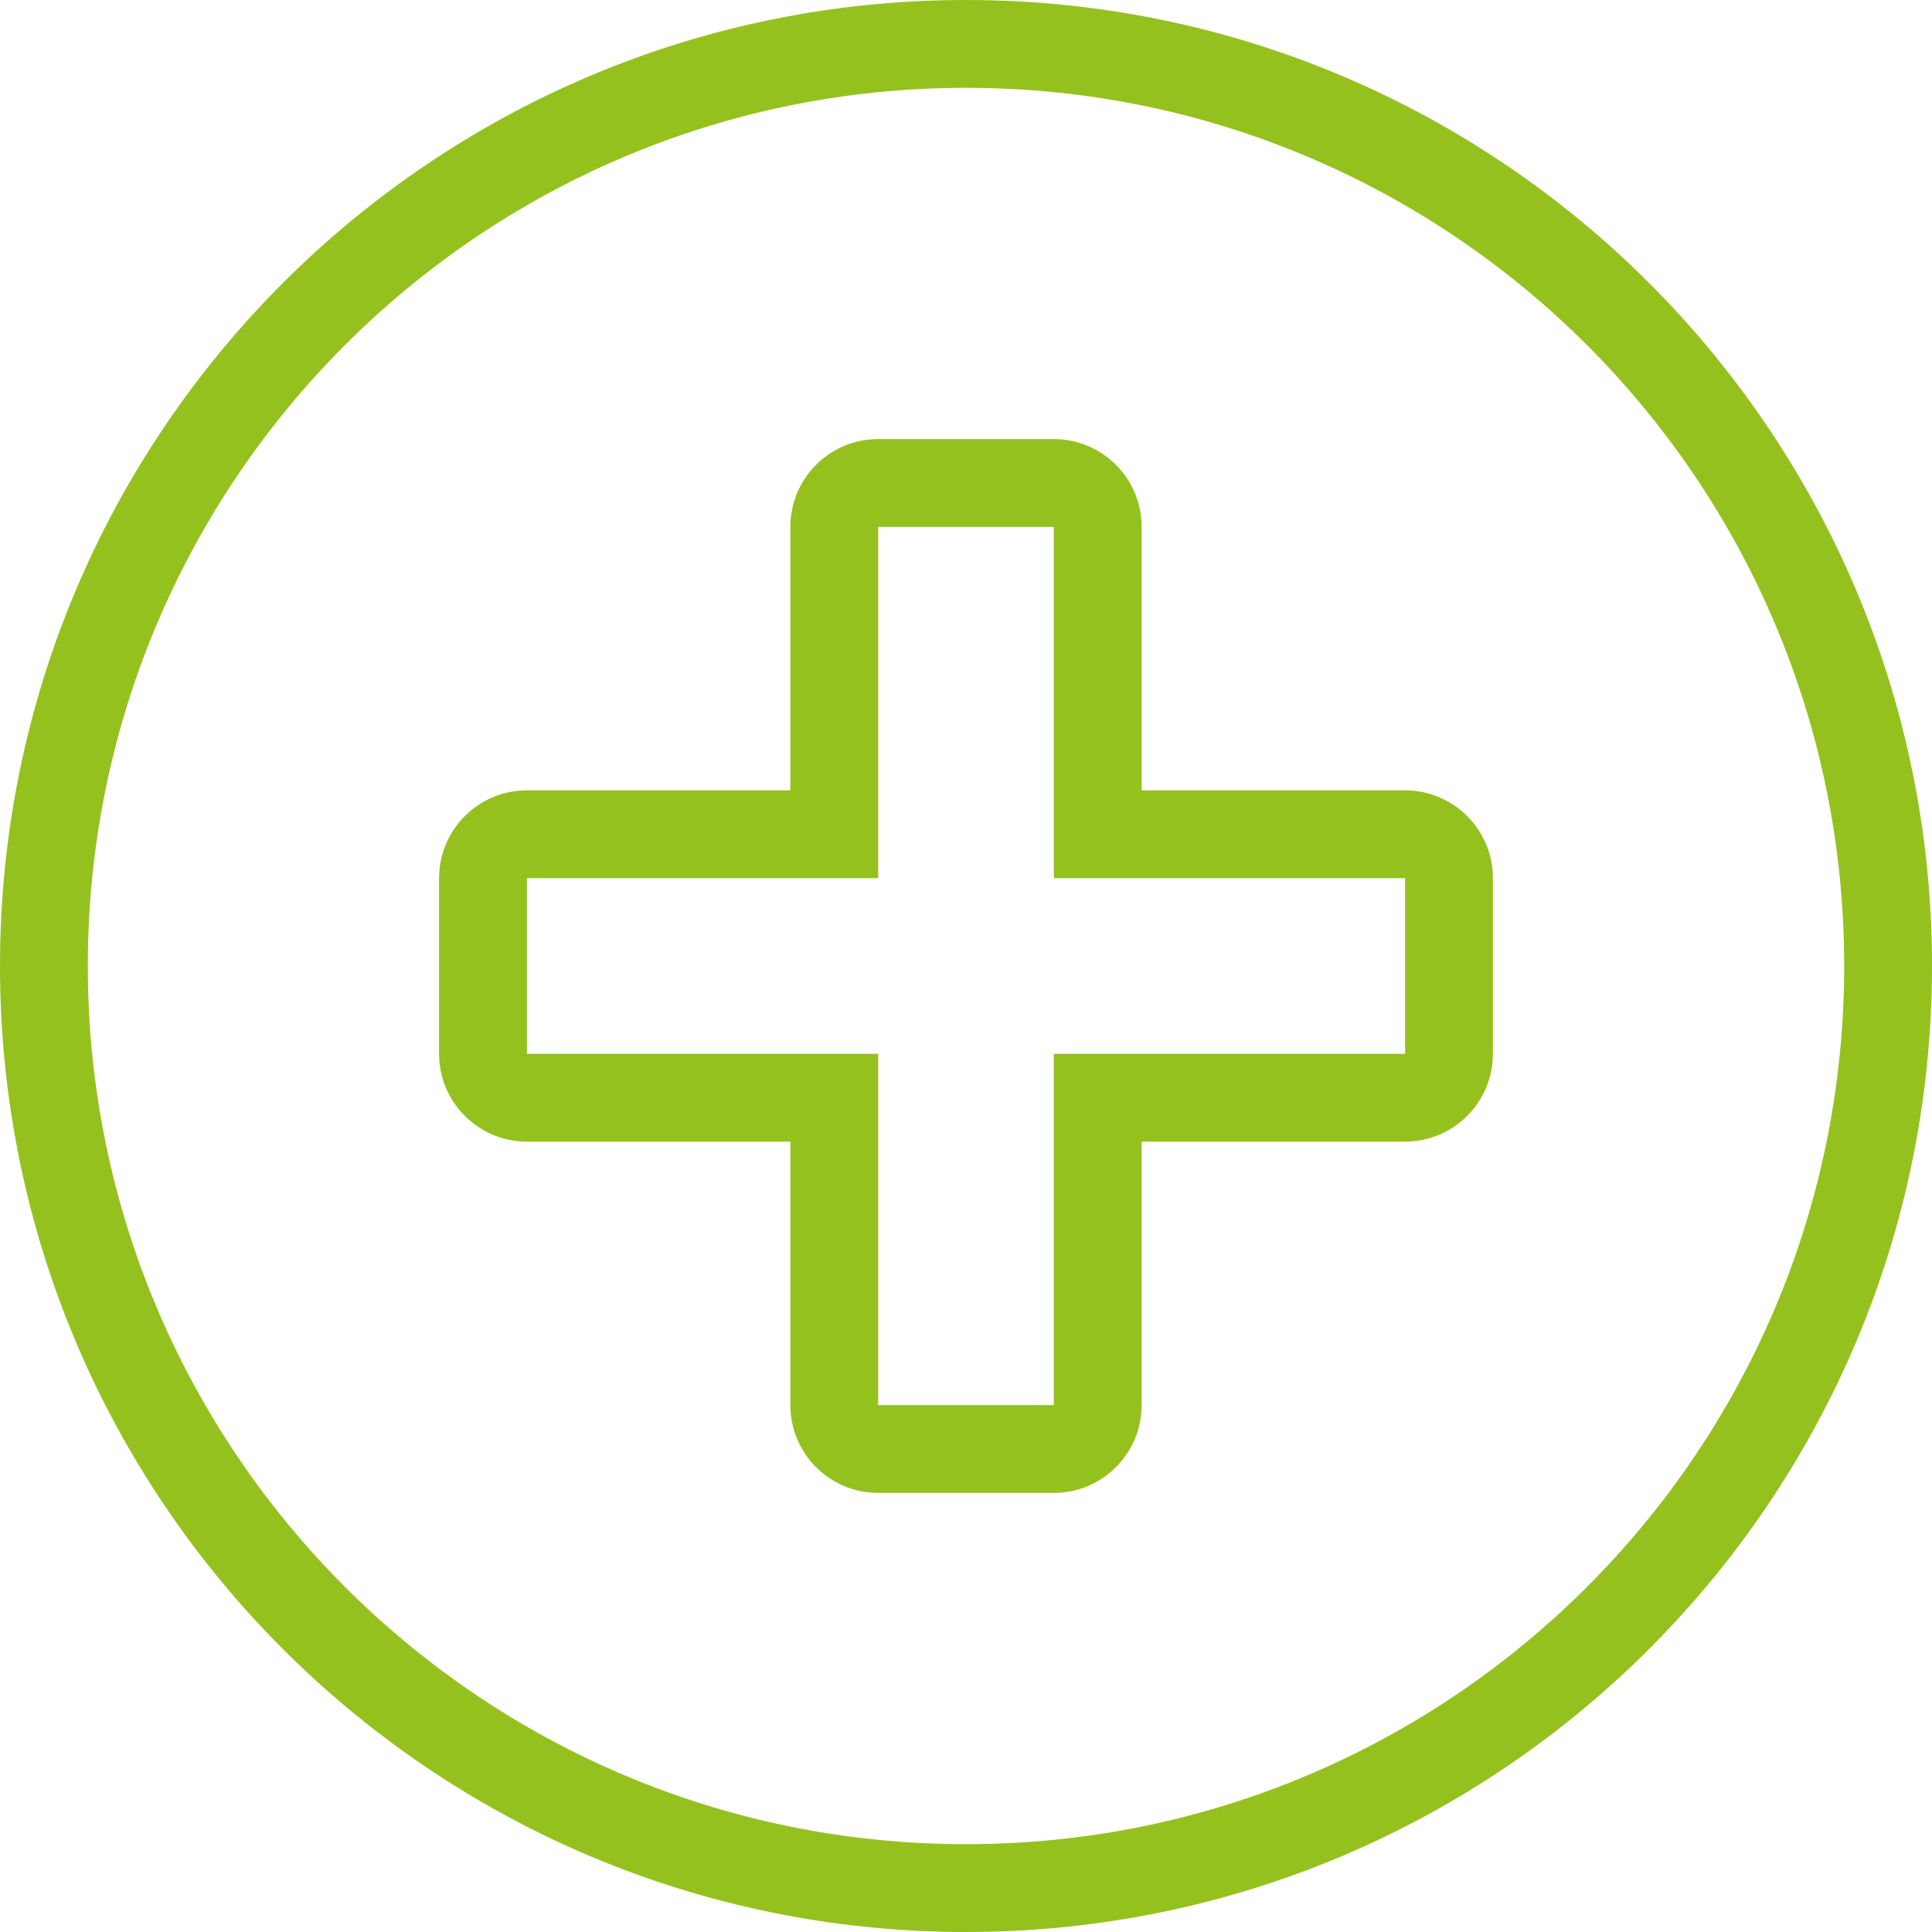 <?xml version="1.0" encoding="utf-8"?>
<!-- Generator: Adobe Illustrator 22.0.0, SVG Export Plug-In . SVG Version: 6.00 Build 0)  -->
<svg version="1.1" id="Vrstva_1" xmlns="http://www.w3.org/2000/svg" xmlns:xlink="http://www.w3.org/1999/xlink" x="0px" y="0px"
	 viewBox="0 0 44 44" style="enable-background:new 0 0 44 44;" xml:space="preserve">
<path style="fill:#95C11E;" d="M22,0C9.849,0,0,9.85,0,22c0,12.15,9.849,22,22,22c12.15,0,22-9.85,22-22C44,9.85,34.15,0,22,0
	 M22,42C10.953,42,2,33.045,2,22C2,10.954,10.953,2,22,2c11.045,0,20,8.954,20,20C42,33.045,33.045,42,22,42 M32,18h-6v-6
	c0-1.104-0.896-2-2-2h-4c-1.105,0-2,0.896-2,2v6h-6c-1.105,0-2,0.896-2,2v4c0,1.104,0.895,2,2,2h6v6c0,1.104,0.895,2,2,2h4
	c1.104,0,2-0.896,2-2v-6h6c1.104,0,2-0.896,2-2v-4C34,18.896,33.104,18,32,18 M32,24h-8v8h-4v-8h-8v-4h8v-8h4v8h8V24z"/>
</svg>
